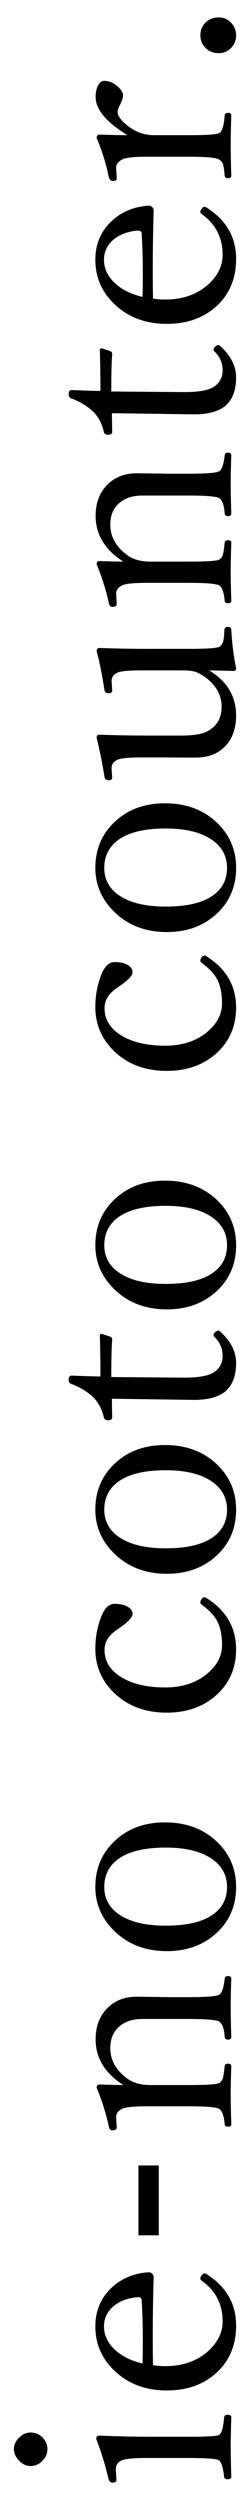 <?xml version="1.0" encoding="utf-8"?>
<!-- Generator: Adobe Illustrator 26.2.1, SVG Export Plug-In . SVG Version: 6.00 Build 0)  -->
<svg version="1.1" id="レイヤー_1" xmlns="http://www.w3.org/2000/svg" xmlns:xlink="http://www.w3.org/1999/xlink" x="0px"
	 y="0px" width="20px" height="200px" viewBox="0 0 20 200" style="enable-background:new 0 0 20 200;" xml:space="preserve">
<g>
	<path d="M1.112,195.924c0-0.359,0.156-0.68,0.469-0.961c0.273-0.242,0.562-0.363,0.867-0.363c0.398,0,0.734,0.152,1.008,0.457
		c0.227,0.266,0.34,0.555,0.34,0.867c0,0.375-0.148,0.703-0.445,0.984c-0.258,0.25-0.559,0.375-0.902,0.375
		c-0.359,0-0.68-0.16-0.961-0.48C1.237,196.537,1.112,196.244,1.112,195.924z M11.705,196.639c-1,0-1.652,0.062-1.957,0.188
		c-0.32,0.141-0.48,0.375-0.48,0.703l0.047,0.891c0,0.125-0.105,0.188-0.316,0.188c-0.148,0-0.254-0.098-0.316-0.293
		c-0.289-1.203-0.617-2.266-0.984-3.188c0-0.188,0.074-0.281,0.223-0.281c1.523,0.062,2.898,0.094,4.125,0.094h3
		c1.477,0,2.301-0.047,2.473-0.141c0.21-0.117,0.347-0.594,0.41-1.43c0.023-0.125,0.109-0.188,0.258-0.188
		c0.211,0,0.316,0.062,0.316,0.188c-0.031,0.961-0.047,1.738-0.047,2.332c0,0.703,0.016,1.52,0.047,2.449
		c0,0.125-0.105,0.188-0.316,0.188c-0.148,0-0.234-0.062-0.258-0.188c-0.078-0.727-0.214-1.168-0.41-1.324
		c-0.172-0.125-0.996-0.188-2.473-0.188H11.705z"/>
	<path d="M12.244,189.221c0.375,0.047,0.699,0.07,0.973,0.07c1.422,0,2.586-0.418,3.492-1.254c0.734-0.688,1.101-1.461,1.101-2.32
		c0-1.383-0.562-2.473-1.687-3.27c-0.062-0.039-0.094-0.094-0.094-0.164c0-0.094,0.043-0.188,0.129-0.281
		c0.062-0.086,0.125-0.129,0.188-0.129c0.086,0,0.188,0.047,0.305,0.141c1.492,0.992,2.238,2.336,2.238,4.031
		c0,1.617-0.566,2.914-1.699,3.891c-1.016,0.867-2.297,1.301-3.844,1.301c-1.742,0-3.168-0.555-4.277-1.664
		c-0.961-0.953-1.441-2.109-1.441-3.469c0-1.273,0.457-2.324,1.371-3.152c0.781-0.703,1.742-1.094,2.883-1.172
		c0.117,0,0.215,0.039,0.293,0.117s0.117,0.16,0.117,0.246c-0.047,1.617-0.07,3.191-0.07,4.723
		C12.221,187.936,12.229,188.721,12.244,189.221z M11.401,189.08c0.016-0.469,0.023-1.125,0.023-1.969
		c0-1.086-0.031-2.121-0.094-3.105c0-0.156-0.105-0.234-0.316-0.234c-0.859,0.078-1.539,0.352-2.039,0.82
		c-0.438,0.422-0.656,0.926-0.656,1.512c0,0.719,0.301,1.352,0.902,1.898C9.76,188.502,10.487,188.861,11.401,189.08z"/>
	<path d="M11.073,173.236h1.629v5.59h-1.629V173.236z"/>
	<path d="M9.865,166.803c-1.477-0.945-2.215-2.164-2.215-3.656c0-1.055,0.324-1.898,0.973-2.531c0.602-0.586,1.375-0.879,2.32-0.879
		l2.637,0.035h1.512c1.422,0,2.238-0.066,2.449-0.199c0.21-0.125,0.355-0.551,0.433-1.277c0.023-0.141,0.113-0.211,0.27-0.211
		c0.172,0,0.258,0.07,0.258,0.211c-0.031,0.93-0.047,1.684-0.047,2.262c0,0.609,0.016,1.41,0.047,2.402
		c0,0.141-0.086,0.211-0.258,0.211c-0.156,0-0.246-0.07-0.27-0.211c-0.039-0.656-0.184-1.066-0.433-1.23
		c-0.211-0.141-1.027-0.211-2.449-0.211h-3.668c-0.562,0-1.02,0.09-1.371,0.27c-0.82,0.406-1.23,1.094-1.23,2.062
		c0,0.953,0.449,1.762,1.348,2.426c0.477,0.352,1.094,0.527,1.852,0.527h3.07c1.453,0,2.27-0.055,2.449-0.164
		c0.141-0.094,0.238-0.227,0.292-0.398c0.047-0.172,0.094-0.492,0.141-0.961c0.023-0.125,0.113-0.188,0.27-0.188
		c0.172,0,0.258,0.062,0.258,0.188c-0.031,0.961-0.047,1.715-0.047,2.262c0,0.641,0.016,1.441,0.047,2.402
		c0,0.125-0.086,0.188-0.258,0.188c-0.156,0-0.246-0.062-0.27-0.188c-0.055-0.656-0.199-1.066-0.433-1.23
		c-0.219-0.141-1.035-0.211-2.449-0.211H11.74c-1,0-1.648,0.062-1.945,0.188c-0.336,0.156-0.504,0.383-0.504,0.68l0.047,0.832
		c0,0.148-0.121,0.223-0.363,0.223c-0.141,0-0.23-0.105-0.27-0.316c-0.211-0.992-0.535-2.023-0.973-3.094
		c0-0.172,0.07-0.258,0.211-0.258C8.803,166.787,9.444,166.803,9.865,166.803z"/>
	<path d="M7.627,150.959c0-1.547,0.562-2.816,1.688-3.809c1.023-0.906,2.316-1.359,3.879-1.359c1.766,0,3.195,0.559,4.289,1.676
		c0.937,0.953,1.406,2.117,1.406,3.492c0,1.562-0.574,2.836-1.722,3.82c-1.023,0.875-2.297,1.312-3.82,1.312
		c-1.758,0-3.195-0.574-4.312-1.723C8.096,153.4,7.627,152.264,7.627,150.959z M8.342,150.959c0,1,0.465,1.777,1.395,2.332
		c0.859,0.508,2.035,0.762,3.527,0.762c1.758,0,3.051-0.324,3.879-0.973c0.679-0.523,1.019-1.23,1.019-2.121
		c0-1.008-0.464-1.797-1.394-2.367c-0.859-0.523-2.027-0.785-3.504-0.785c-1.781,0-3.09,0.336-3.926,1.008
		C8.674,149.354,8.342,150.068,8.342,150.959z"/>
	<path d="M7.627,131.904c0-0.969,0.176-1.871,0.527-2.707c0.258-0.594,0.594-0.891,1.008-0.891c0.492,0,0.867,0.094,1.125,0.281
		c0.211,0.141,0.316,0.316,0.316,0.527c0,0.273-0.352,0.648-1.055,1.125l-0.211,0.152c-0.648,0.438-0.973,0.973-0.973,1.605
		c0,0.938,0.48,1.684,1.441,2.238c0.875,0.508,2.012,0.762,3.41,0.762c1.422,0,2.578-0.398,3.469-1.195
		c0.719-0.641,1.078-1.371,1.078-2.191c0-0.828-0.144-1.496-0.433-2.004c-0.242-0.414-0.637-0.824-1.184-1.23
		c-0.078-0.062-0.117-0.117-0.117-0.164c0-0.109,0.039-0.211,0.117-0.305c0.062-0.086,0.129-0.129,0.199-0.129
		c0.023,0,0.07,0.016,0.141,0.047c1.601,0.992,2.402,2.367,2.402,4.125c0,1.547-0.57,2.805-1.71,3.773
		c-1.023,0.859-2.301,1.289-3.832,1.289c-1.781,0-3.223-0.562-4.324-1.688C8.092,134.373,7.627,133.232,7.627,131.904z"/>
	<path d="M7.627,120.771c0-1.547,0.562-2.816,1.688-3.809c1.023-0.906,2.316-1.359,3.879-1.359c1.766,0,3.195,0.559,4.289,1.676
		c0.937,0.953,1.406,2.117,1.406,3.492c0,1.562-0.574,2.836-1.722,3.82c-1.023,0.875-2.297,1.312-3.82,1.312
		c-1.758,0-3.195-0.574-4.312-1.723C8.096,123.213,7.627,122.076,7.627,120.771z M8.342,120.771c0,1,0.465,1.777,1.395,2.332
		c0.859,0.508,2.035,0.762,3.527,0.762c1.758,0,3.051-0.324,3.879-0.973c0.679-0.523,1.019-1.23,1.019-2.121
		c0-1.008-0.464-1.797-1.394-2.367c-0.859-0.523-2.027-0.785-3.504-0.785c-1.781,0-3.09,0.336-3.926,1.008
		C8.674,119.166,8.342,119.881,8.342,120.771z"/>
	<path d="M8.951,111.9l0.023,1.488c0,0.156-0.105,0.234-0.316,0.234c-0.203,0-0.32-0.078-0.352-0.234
		c-0.164-0.719-0.484-1.289-0.961-1.711c-0.461-0.406-1.008-0.727-1.641-0.961c-0.141-0.047-0.211-0.164-0.211-0.352
		c0-0.211,0.082-0.316,0.246-0.316c1.172,0.047,1.938,0.07,2.297,0.07c0-0.898-0.016-1.988-0.047-3.27
		c0-0.094,0.047-0.141,0.141-0.141l0.68,0.223c0.109,0.039,0.164,0.117,0.164,0.234c-0.047,0.578-0.07,1.578-0.07,3l5.883,0.047
		c1.164,0,1.965-0.16,2.402-0.48c0.414-0.312,0.621-0.734,0.621-1.266c0-0.578-0.218-1.082-0.656-1.512
		c-0.047-0.047-0.07-0.094-0.07-0.141c0-0.086,0.051-0.172,0.152-0.258c0.086-0.07,0.164-0.105,0.234-0.105
		c0.047,0,0.094,0.023,0.141,0.07c0.851,0.773,1.277,1.613,1.277,2.52c0,0.992-0.273,1.738-0.82,2.238
		c-0.546,0.477-1.402,0.715-2.566,0.715l-3.258-0.047L8.951,111.9z"/>
	<path d="M7.627,99.619c0-1.547,0.562-2.816,1.688-3.809c1.023-0.906,2.316-1.359,3.879-1.359c1.766,0,3.195,0.559,4.289,1.676
		c0.937,0.953,1.406,2.117,1.406,3.492c0,1.562-0.574,2.836-1.722,3.82c-1.023,0.875-2.297,1.312-3.82,1.312
		c-1.758,0-3.195-0.574-4.312-1.723C8.096,102.061,7.627,100.924,7.627,99.619z M8.342,99.619c0,1,0.465,1.777,1.395,2.332
		c0.859,0.508,2.035,0.762,3.527,0.762c1.758,0,3.051-0.324,3.879-0.973c0.679-0.523,1.019-1.23,1.019-2.121
		c0-1.008-0.464-1.797-1.394-2.367c-0.859-0.523-2.027-0.785-3.504-0.785c-1.781,0-3.09,0.336-3.926,1.008
		C8.674,98.014,8.342,98.729,8.342,99.619z"/>
	<path d="M7.627,80.564c0-0.969,0.176-1.871,0.527-2.707c0.258-0.594,0.594-0.891,1.008-0.891c0.492,0,0.867,0.094,1.125,0.281
		c0.211,0.141,0.316,0.316,0.316,0.527c0,0.273-0.352,0.648-1.055,1.125l-0.211,0.152c-0.648,0.438-0.973,0.973-0.973,1.605
		c0,0.938,0.48,1.684,1.441,2.238c0.875,0.508,2.012,0.762,3.41,0.762c1.422,0,2.578-0.398,3.469-1.195
		c0.719-0.641,1.078-1.371,1.078-2.191c0-0.828-0.144-1.496-0.433-2.004c-0.242-0.414-0.637-0.824-1.184-1.23
		c-0.078-0.062-0.117-0.117-0.117-0.164c0-0.109,0.039-0.211,0.117-0.305c0.062-0.086,0.129-0.129,0.199-0.129
		c0.023,0,0.07,0.016,0.141,0.047c1.601,0.992,2.402,2.367,2.402,4.125c0,1.547-0.57,2.805-1.71,3.773
		c-1.023,0.859-2.301,1.289-3.832,1.289c-1.781,0-3.223-0.562-4.324-1.688C8.092,83.033,7.627,81.893,7.627,80.564z"/>
	<path d="M7.627,69.432c0-1.547,0.562-2.816,1.688-3.809c1.023-0.906,2.316-1.359,3.879-1.359c1.766,0,3.195,0.559,4.289,1.676
		c0.937,0.953,1.406,2.117,1.406,3.492c0,1.562-0.574,2.836-1.722,3.82c-1.023,0.875-2.297,1.312-3.82,1.312
		c-1.758,0-3.195-0.574-4.312-1.723C8.096,71.873,7.627,70.736,7.627,69.432z M8.342,69.432c0,1,0.465,1.777,1.395,2.332
		c0.859,0.508,2.035,0.762,3.527,0.762c1.758,0,3.051-0.324,3.879-0.973c0.679-0.523,1.019-1.23,1.019-2.121
		c0-1.008-0.464-1.797-1.394-2.367c-0.859-0.523-2.027-0.785-3.504-0.785c-1.781,0-3.09,0.336-3.926,1.008
		C8.674,67.826,8.342,68.541,8.342,69.432z"/>
	<path d="M18.888,53.447c0,0.156-0.074,0.234-0.223,0.234c-0.859-0.031-1.503-0.047-1.933-0.047c1.437,0.867,2.156,2.07,2.156,3.609
		c0,1.07-0.316,1.914-0.949,2.531c-0.57,0.555-1.328,0.832-2.273,0.832c-1.086,0-1.934-0.004-2.543-0.012h-1.77
		c-1.016,0-1.656,0.059-1.922,0.176c-0.336,0.141-0.504,0.371-0.504,0.691l0.047,0.75c0,0.141-0.098,0.211-0.293,0.211
		c-0.188,0-0.297-0.098-0.328-0.293c-0.172-1.102-0.379-2.133-0.621-3.094c0-0.172,0.07-0.258,0.211-0.258
		c1.383,0.047,2.734,0.07,4.055,0.07h2.402c0.984,0,1.68-0.098,2.086-0.293c0.828-0.398,1.242-1.07,1.242-2.016
		c0-0.938-0.445-1.73-1.335-2.379c-0.305-0.219-0.582-0.363-0.832-0.434c-0.234-0.062-0.566-0.094-0.996-0.094h-3.211
		c-1.016,0-1.656,0.055-1.922,0.164c-0.336,0.148-0.504,0.375-0.504,0.68l0.047,0.762c0,0.148-0.098,0.223-0.293,0.223
		c-0.188,0-0.297-0.09-0.328-0.27c-0.188-1.227-0.395-2.258-0.621-3.094c0-0.172,0.078-0.258,0.234-0.258
		c1.289,0.047,2.633,0.07,4.031,0.07h3.164c1.383,0,2.176-0.055,2.379-0.164c0.234-0.117,0.363-0.43,0.386-0.938l0.023-0.434
		c0.023-0.148,0.109-0.223,0.258-0.223c0.172,0,0.27,0.07,0.293,0.211C18.556,51.412,18.685,52.439,18.888,53.447z"/>
	<path d="M9.865,44.928c-1.477-0.945-2.215-2.164-2.215-3.656c0-1.055,0.324-1.898,0.973-2.531c0.602-0.586,1.375-0.879,2.32-0.879
		l2.637,0.035h1.512c1.422,0,2.238-0.066,2.449-0.199c0.21-0.125,0.355-0.551,0.433-1.277c0.023-0.141,0.113-0.211,0.27-0.211
		c0.172,0,0.258,0.07,0.258,0.211c-0.031,0.93-0.047,1.684-0.047,2.262c0,0.609,0.016,1.41,0.047,2.402
		c0,0.141-0.086,0.211-0.258,0.211c-0.156,0-0.246-0.07-0.27-0.211c-0.039-0.656-0.184-1.066-0.433-1.23
		c-0.211-0.141-1.027-0.211-2.449-0.211h-3.668c-0.562,0-1.02,0.09-1.371,0.27c-0.82,0.406-1.23,1.094-1.23,2.062
		c0,0.953,0.449,1.762,1.348,2.426c0.477,0.352,1.094,0.527,1.852,0.527h3.07c1.453,0,2.27-0.055,2.449-0.164
		c0.141-0.094,0.238-0.227,0.292-0.398c0.047-0.172,0.094-0.492,0.141-0.961c0.023-0.125,0.113-0.188,0.27-0.188
		c0.172,0,0.258,0.062,0.258,0.188c-0.031,0.961-0.047,1.715-0.047,2.262c0,0.641,0.016,1.441,0.047,2.402
		c0,0.125-0.086,0.188-0.258,0.188c-0.156,0-0.246-0.062-0.27-0.188c-0.055-0.656-0.199-1.066-0.433-1.23
		c-0.219-0.141-1.035-0.211-2.449-0.211H11.74c-1,0-1.648,0.062-1.945,0.188c-0.336,0.156-0.504,0.383-0.504,0.68l0.047,0.832
		c0,0.148-0.121,0.223-0.363,0.223c-0.141,0-0.23-0.105-0.27-0.316c-0.211-0.992-0.535-2.023-0.973-3.094
		c0-0.172,0.07-0.258,0.211-0.258C8.803,44.912,9.444,44.928,9.865,44.928z"/>
	<path d="M8.951,33.057l0.023,1.488c0,0.156-0.105,0.234-0.316,0.234c-0.203,0-0.32-0.078-0.352-0.234
		c-0.164-0.719-0.484-1.289-0.961-1.711c-0.461-0.406-1.008-0.727-1.641-0.961c-0.141-0.047-0.211-0.164-0.211-0.352
		c0-0.211,0.082-0.316,0.246-0.316c1.172,0.047,1.938,0.07,2.297,0.07c0-0.898-0.016-1.988-0.047-3.27
		c0-0.094,0.047-0.141,0.141-0.141l0.68,0.223c0.109,0.039,0.164,0.117,0.164,0.234c-0.047,0.578-0.07,1.578-0.07,3l5.883,0.047
		c1.164,0,1.965-0.16,2.402-0.48c0.414-0.312,0.621-0.734,0.621-1.266c0-0.578-0.218-1.082-0.656-1.512
		c-0.047-0.047-0.07-0.094-0.07-0.141c0-0.086,0.051-0.172,0.152-0.258c0.086-0.07,0.164-0.105,0.234-0.105
		c0.047,0,0.094,0.023,0.141,0.07c0.851,0.773,1.277,1.613,1.277,2.52c0,0.992-0.273,1.738-0.82,2.238
		c-0.546,0.477-1.402,0.715-2.566,0.715l-3.258-0.047L8.951,33.057z"/>
	<path d="M12.244,23.893c0.375,0.047,0.699,0.07,0.973,0.07c1.422,0,2.586-0.418,3.492-1.254c0.734-0.688,1.101-1.461,1.101-2.32
		c0-1.383-0.562-2.473-1.687-3.27c-0.062-0.039-0.094-0.094-0.094-0.164c0-0.094,0.043-0.188,0.129-0.281
		c0.062-0.086,0.125-0.129,0.188-0.129c0.086,0,0.188,0.047,0.305,0.141c1.492,0.992,2.238,2.336,2.238,4.031
		c0,1.617-0.566,2.914-1.699,3.891c-1.016,0.867-2.297,1.301-3.844,1.301c-1.742,0-3.168-0.555-4.277-1.664
		c-0.961-0.953-1.441-2.109-1.441-3.469c0-1.273,0.457-2.324,1.371-3.152c0.781-0.703,1.742-1.094,2.883-1.172
		c0.117,0,0.215,0.039,0.293,0.117s0.117,0.16,0.117,0.246c-0.047,1.617-0.07,3.191-0.07,4.723
		C12.221,22.607,12.229,23.393,12.244,23.893z M11.401,23.752c0.016-0.469,0.023-1.125,0.023-1.969c0-1.086-0.031-2.121-0.094-3.105
		c0-0.156-0.105-0.234-0.316-0.234c-0.859,0.078-1.539,0.352-2.039,0.82c-0.438,0.422-0.656,0.926-0.656,1.512
		c0,0.719,0.301,1.352,0.902,1.898C9.76,23.174,10.487,23.533,11.401,23.752z"/>
	<path d="M10.194,10.814C8.498,9.768,7.651,8.752,7.651,7.768c0-0.406,0.074-0.734,0.223-0.984C8.006,6.572,8.158,6.467,8.33,6.467
		c0.383,0,0.746,0.152,1.09,0.457c0.281,0.25,0.422,0.488,0.422,0.715c0,0.164-0.07,0.391-0.211,0.68
		C9.483,8.607,9.408,8.814,9.408,8.939c0,0.344,0.297,0.738,0.891,1.184c0.609,0.461,1.281,0.691,2.016,0.691h2.777
		c1.43,0,2.246-0.055,2.449-0.164c0.234-0.133,0.378-0.609,0.433-1.43c0.023-0.125,0.113-0.188,0.27-0.188
		c0.172,0,0.258,0.062,0.258,0.188c-0.031,0.961-0.047,1.754-0.047,2.379c0,0.672,0.016,1.488,0.047,2.449
		c0,0.141-0.086,0.211-0.258,0.211c-0.156,0-0.246-0.07-0.27-0.211c-0.039-0.477-0.09-0.797-0.152-0.961
		c-0.055-0.125-0.148-0.23-0.281-0.316c-0.227-0.156-1.043-0.234-2.449-0.234H11.74c-0.992,0-1.641,0.07-1.945,0.211
		c-0.336,0.172-0.504,0.391-0.504,0.656l0.047,0.855c0,0.148-0.098,0.223-0.293,0.223c-0.164,0-0.277-0.098-0.34-0.293
		c-0.227-1.117-0.551-2.164-0.973-3.141c0-0.188,0.07-0.281,0.211-0.281C8.873,10.799,9.623,10.814,10.194,10.814z"/>
	<path d="M16.03,2.811c0-0.422,0.152-0.77,0.457-1.043c0.273-0.25,0.609-0.375,1.008-0.375c0.414,0,0.757,0.156,1.031,0.469
		c0.242,0.273,0.363,0.59,0.363,0.949c0,0.438-0.152,0.797-0.457,1.078c-0.266,0.242-0.578,0.363-0.937,0.363
		c-0.461,0-0.828-0.156-1.102-0.469C16.151,3.518,16.03,3.193,16.03,2.811z"/>
</g>
</svg>
